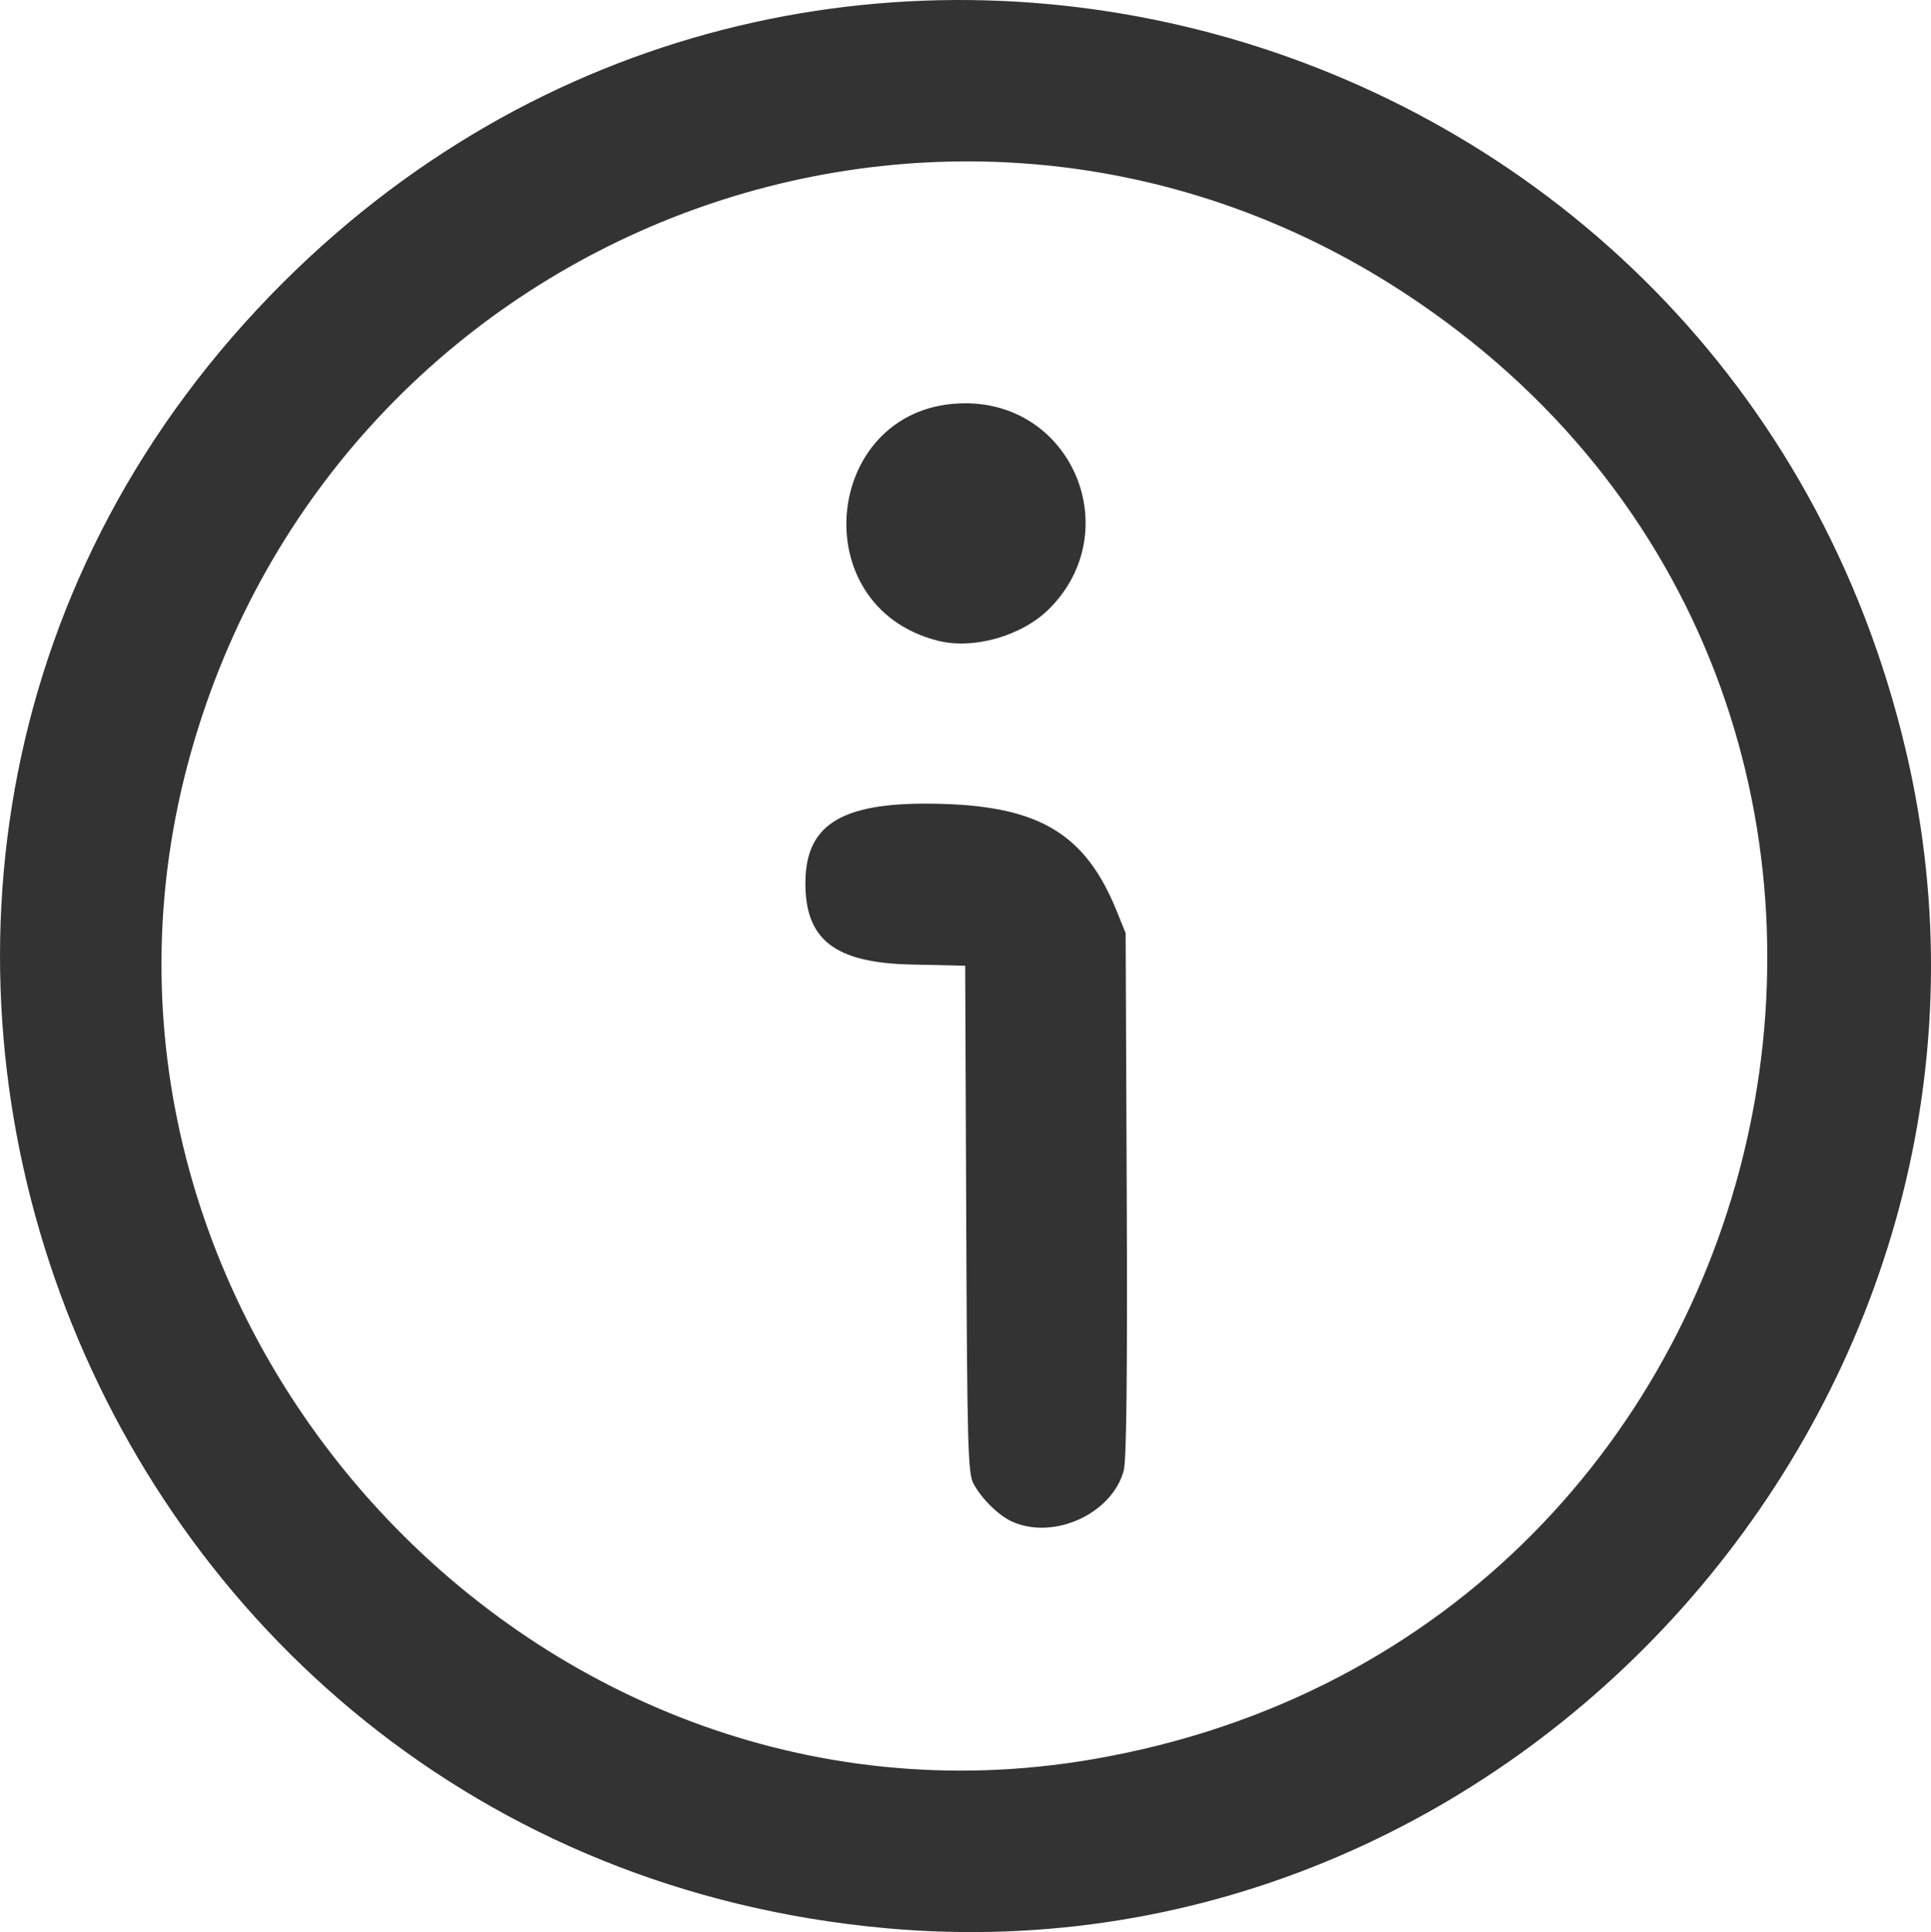 <svg xmlns="http://www.w3.org/2000/svg" xml:space="preserve" id="svg5" version="1.1" viewBox="0 0 90.331 90.371" height="90.371mm" width="90.331mm"><defs id="defs2"></defs><path id="path4529" d="m 41.456,90.191 c -38.283,-3.462 -55.322,-49.951 -28.213,-76.976 25.102,-25.024 67.757,-12.724 75.912,21.891 6.922,29.38 -17.686,57.799 -47.699,55.085 z m 9.633,-7.899 c 33.904,-5.815 43.239,-49.946 14.521,-68.645 -21.284,-13.859 -49.784,-3.01 -56.687,21.579 -7.293,25.98 15.669,51.611 42.166,47.066 z m -3.724,-11.112 c -0.636,-0.28 -1.424,-1.049 -1.824,-1.778 -0.263,-0.479 -0.297,-1.74 -0.341,-12.382 l -0.049,-11.849 -2.538,-0.057 c -3.564,-0.08 -4.953,-1.16 -4.937,-3.839 0.017,-2.795 1.79,-3.811 6.409,-3.674 4.592,0.136 6.714,1.444 8.163,5.033 l 0.409,1.012 0.051,12.215 c 0.035,8.352 -0.01,12.439 -0.14,12.923 -0.541,2.011 -3.249,3.258 -5.203,2.397 z m -3.486,-41.21 c -6.423,-1.613 -5.327,-11.107 1.282,-11.107 5.038,0 7.503,5.998 3.942,9.593 -1.268,1.28 -3.537,1.938 -5.224,1.514 z" style="fill:#333333;stroke-width:1"></path></svg>
